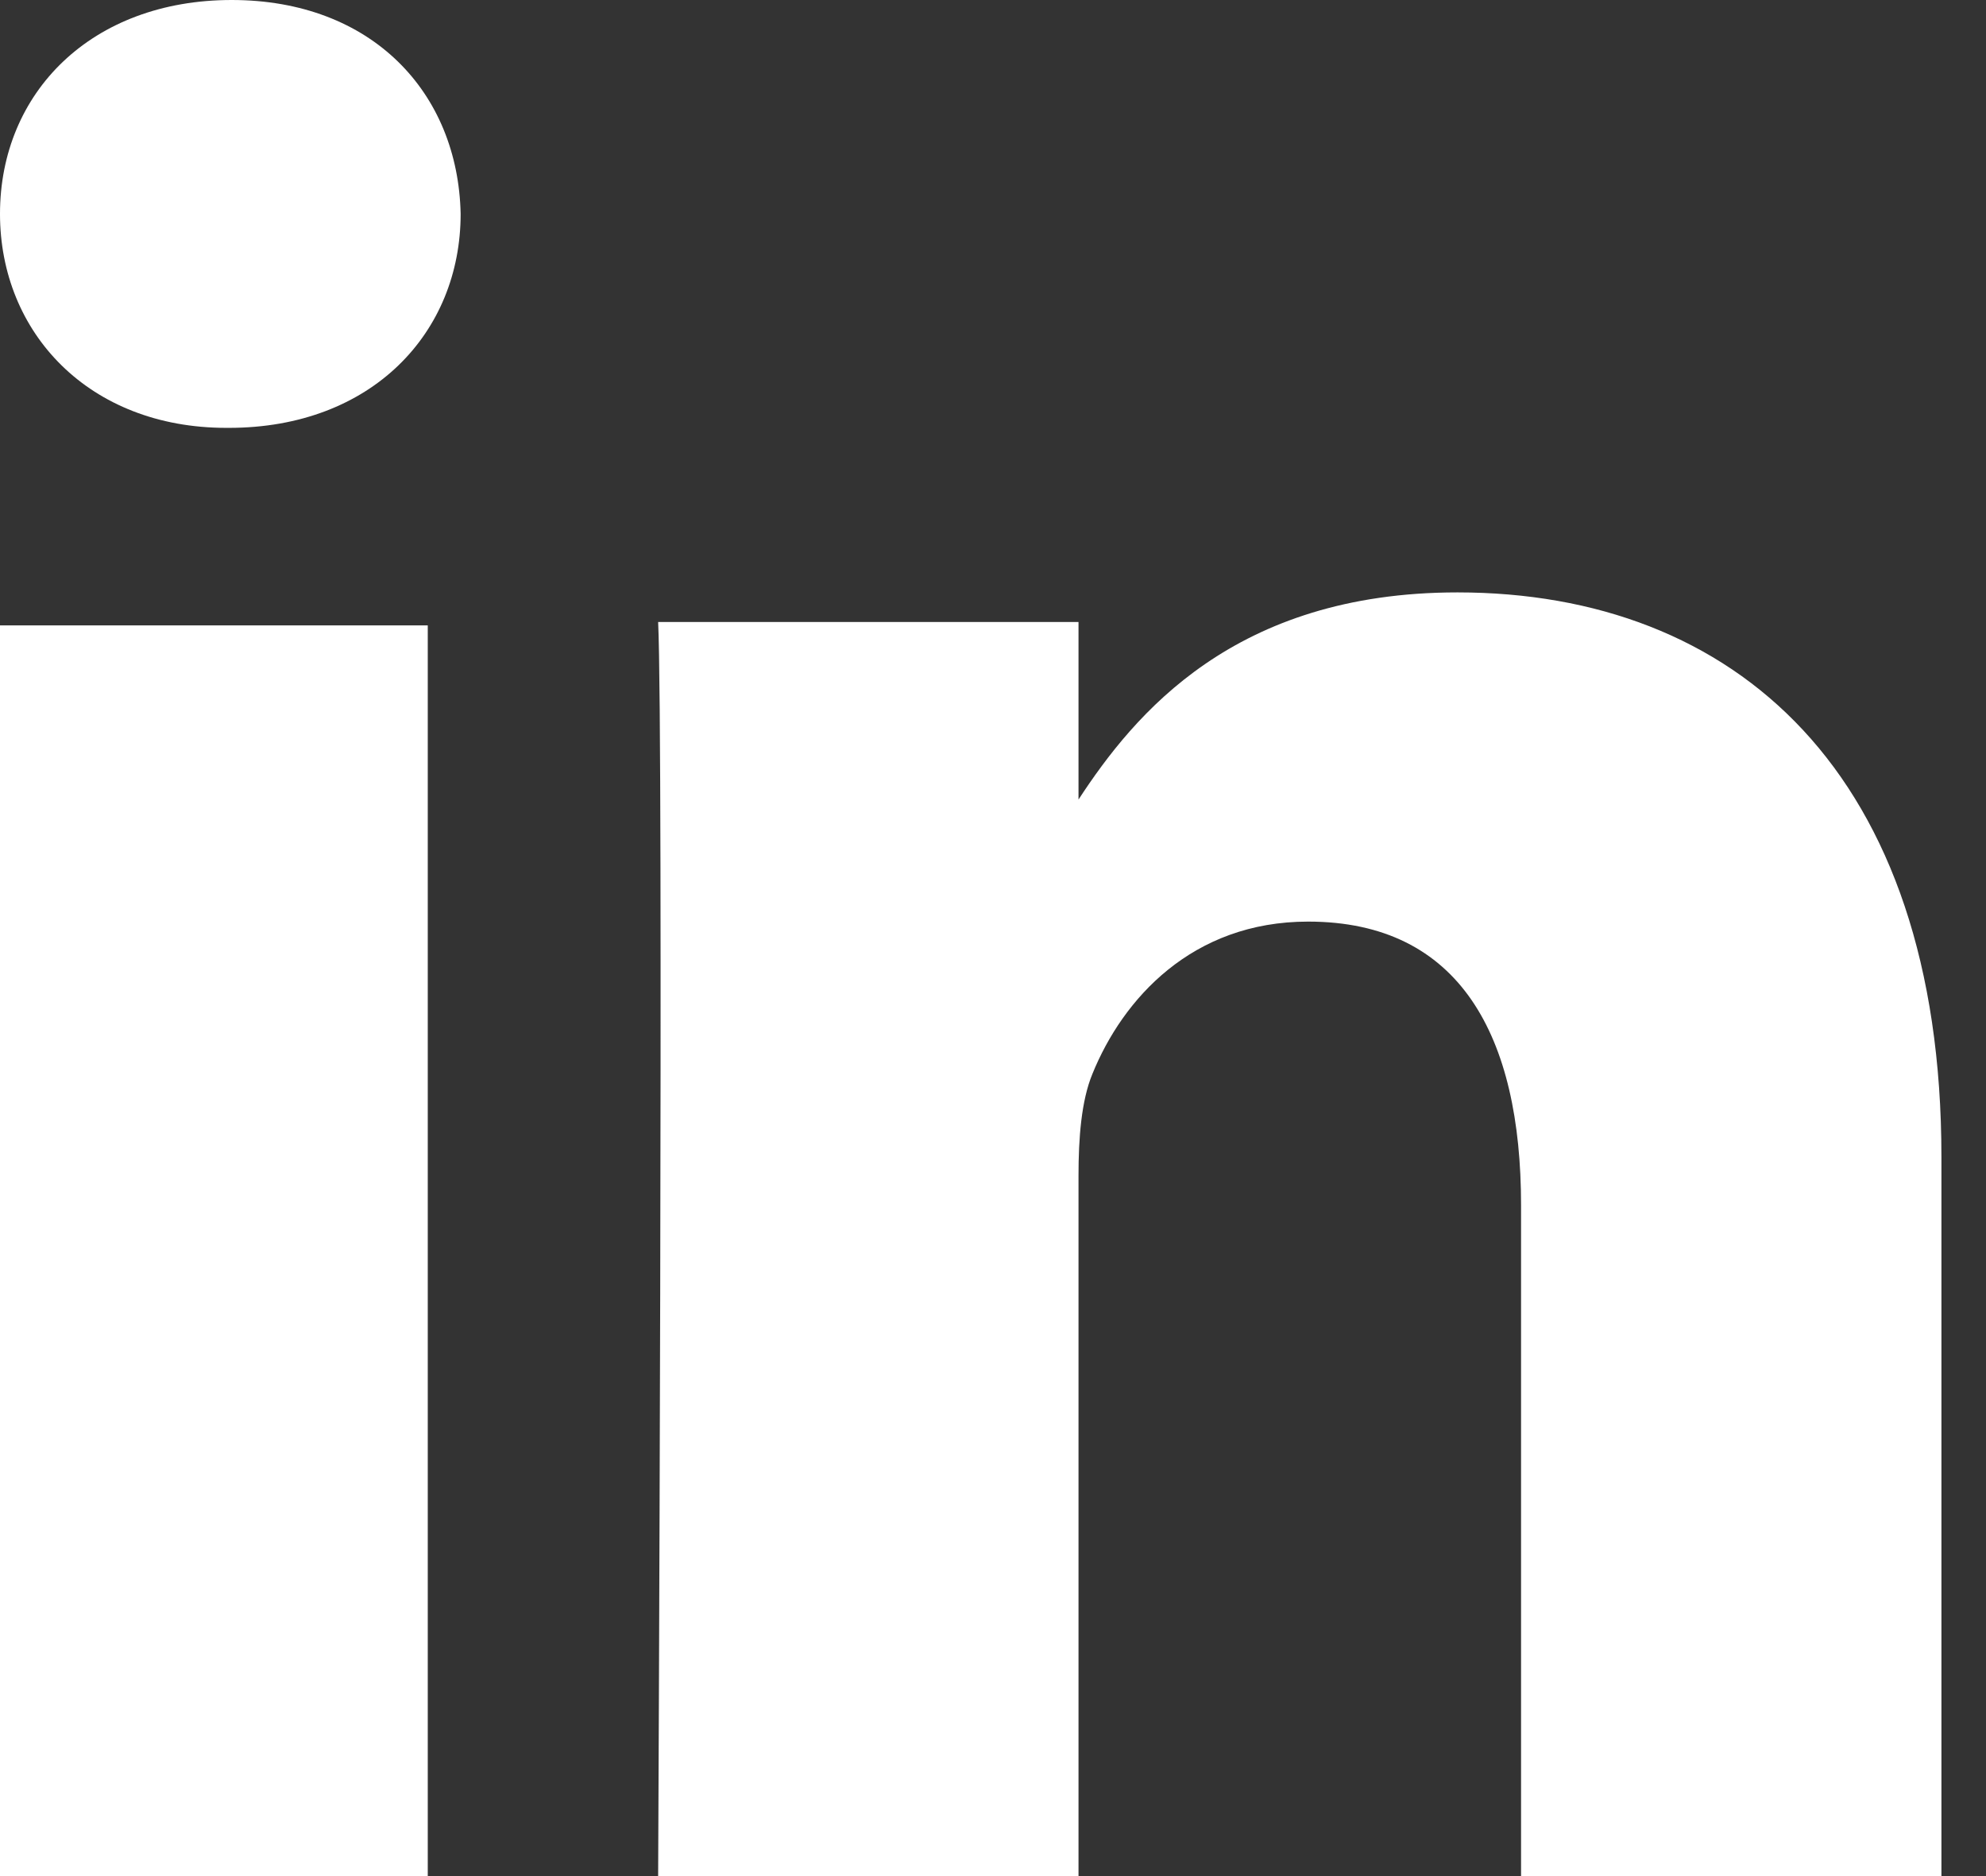 <?xml version="1.0" encoding="UTF-8"?>
<svg width="18px" height="17px" viewBox="0 0 18 17" version="1.1" xmlns="http://www.w3.org/2000/svg" xmlns:xlink="http://www.w3.org/1999/xlink">
    <rect x="0" y="0" width="18" height="17" fill="#333333" stroke="none"/>
    <title>linked-icon--white</title>
    <g id="Page-1" stroke="none" stroke-width="1" fill="none" fill-rule="evenodd">
        <g id="Desktop-HD" transform="translate(-80, -8)" fill="#FFFFFF" fill-rule="nonzero">
            <g id="linked-icon--white" transform="translate(80, 8)">
                <path d="M3.877,5.667 L3.877,17 L0,17 L0,5.667 L3.877,5.667 Z M4.175,1.938 C4.175,3.015 3.37,3.877 2.075,3.877 L2.051,3.877 C0.806,3.877 0,3.015 0,1.938 C0,0.838 0.83,0 2.1,0 C3.37,0 4.152,0.838 4.175,1.938 L4.175,1.938 Z M17.596,10.483 L17.596,17 L13.786,17 L13.786,10.92 C13.786,9.393 13.235,8.351 11.856,8.351 C10.803,8.351 10.176,9.053 9.901,9.731 C9.8,9.975 9.775,10.314 9.775,10.653 L9.775,17 L5.965,17 C5.965,17 6.015,6.702 5.965,5.636 L9.775,5.636 L9.775,7.245 C10.281,6.471 11.187,5.368 13.21,5.368 C15.717,5.368 17.596,6.993 17.596,10.484 L17.596,10.483 Z" id="Shape"></path>
            </g>
        </g>
    </g>
</svg>